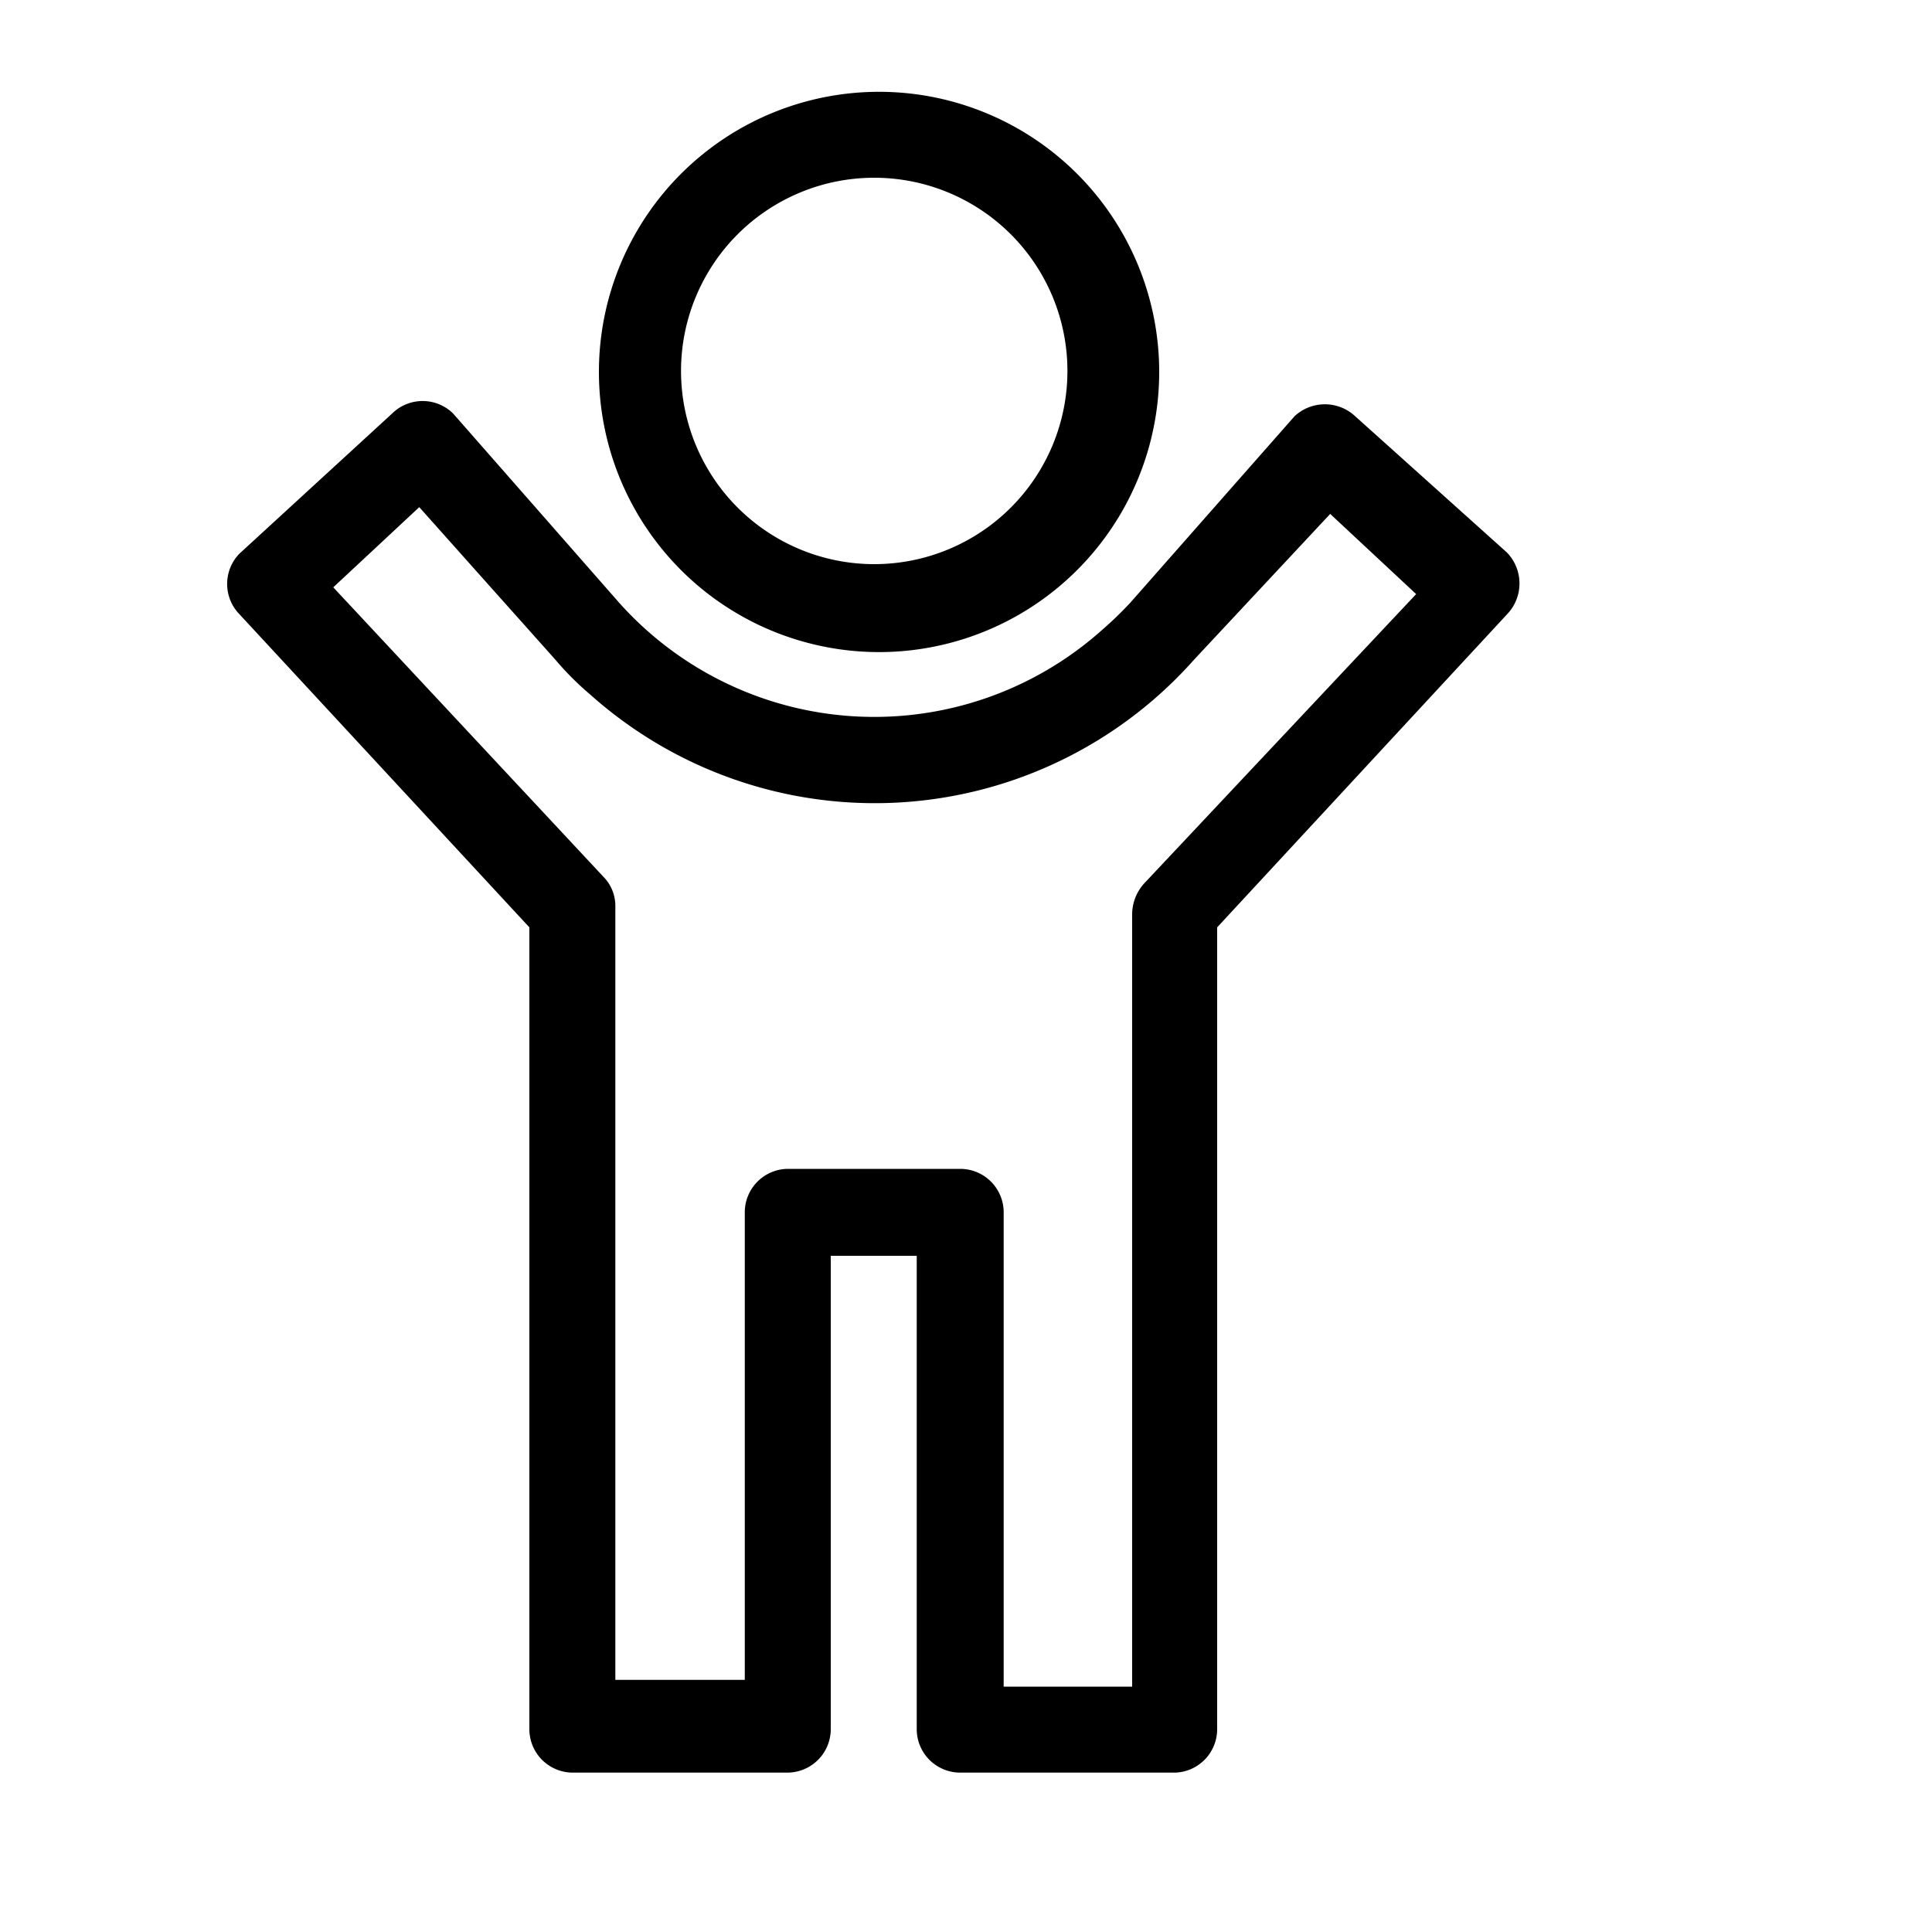 <?xml version="1.0" encoding="UTF-8"?> <svg xmlns="http://www.w3.org/2000/svg" id="Layer_1" data-name="Layer 1" viewBox="0 0 20 20"><title>Artboard 5</title><g><path d="M12.17,18.35H9.94a.45.45,0,0,1-.45-.45V13H8.6V17.9a.45.45,0,0,1-.45.45H5.92a.45.45,0,0,1-.44-.45V9.6l-3-3.24a.45.45,0,0,1,0-.63h0L4.06,4.28a.45.45,0,0,1,.63,0h0L6.41,6.24a3.54,3.54,0,0,0,5,.28,3.83,3.83,0,0,0,.29-.28L13.4,4.31a.46.46,0,0,1,.63,0L15.6,5.72a.46.46,0,0,1,0,.64h0l-3,3.24v8.3A.45.45,0,0,1,12.17,18.35Zm-1.78-.89h1.33v-8a.48.48,0,0,1,.12-.31l2.82-3-.89-.83L12.36,6.83a4.42,4.42,0,0,1-6.25.36,3.06,3.06,0,0,1-.36-.36L4.34,5.25l-.89.83,2.8,3a.43.43,0,0,1,.12.31v8H7.71V12.55a.45.45,0,0,1,.44-.45H9.94a.45.45,0,0,1,.45.45Z"></path><path d="M9.05,6.75A2.9,2.9,0,1,1,12,3.85,2.9,2.9,0,0,1,9.05,6.75Zm0-4.91a2,2,0,1,0,2,2A2,2,0,0,0,9.05,1.84Z"></path></g></svg> 